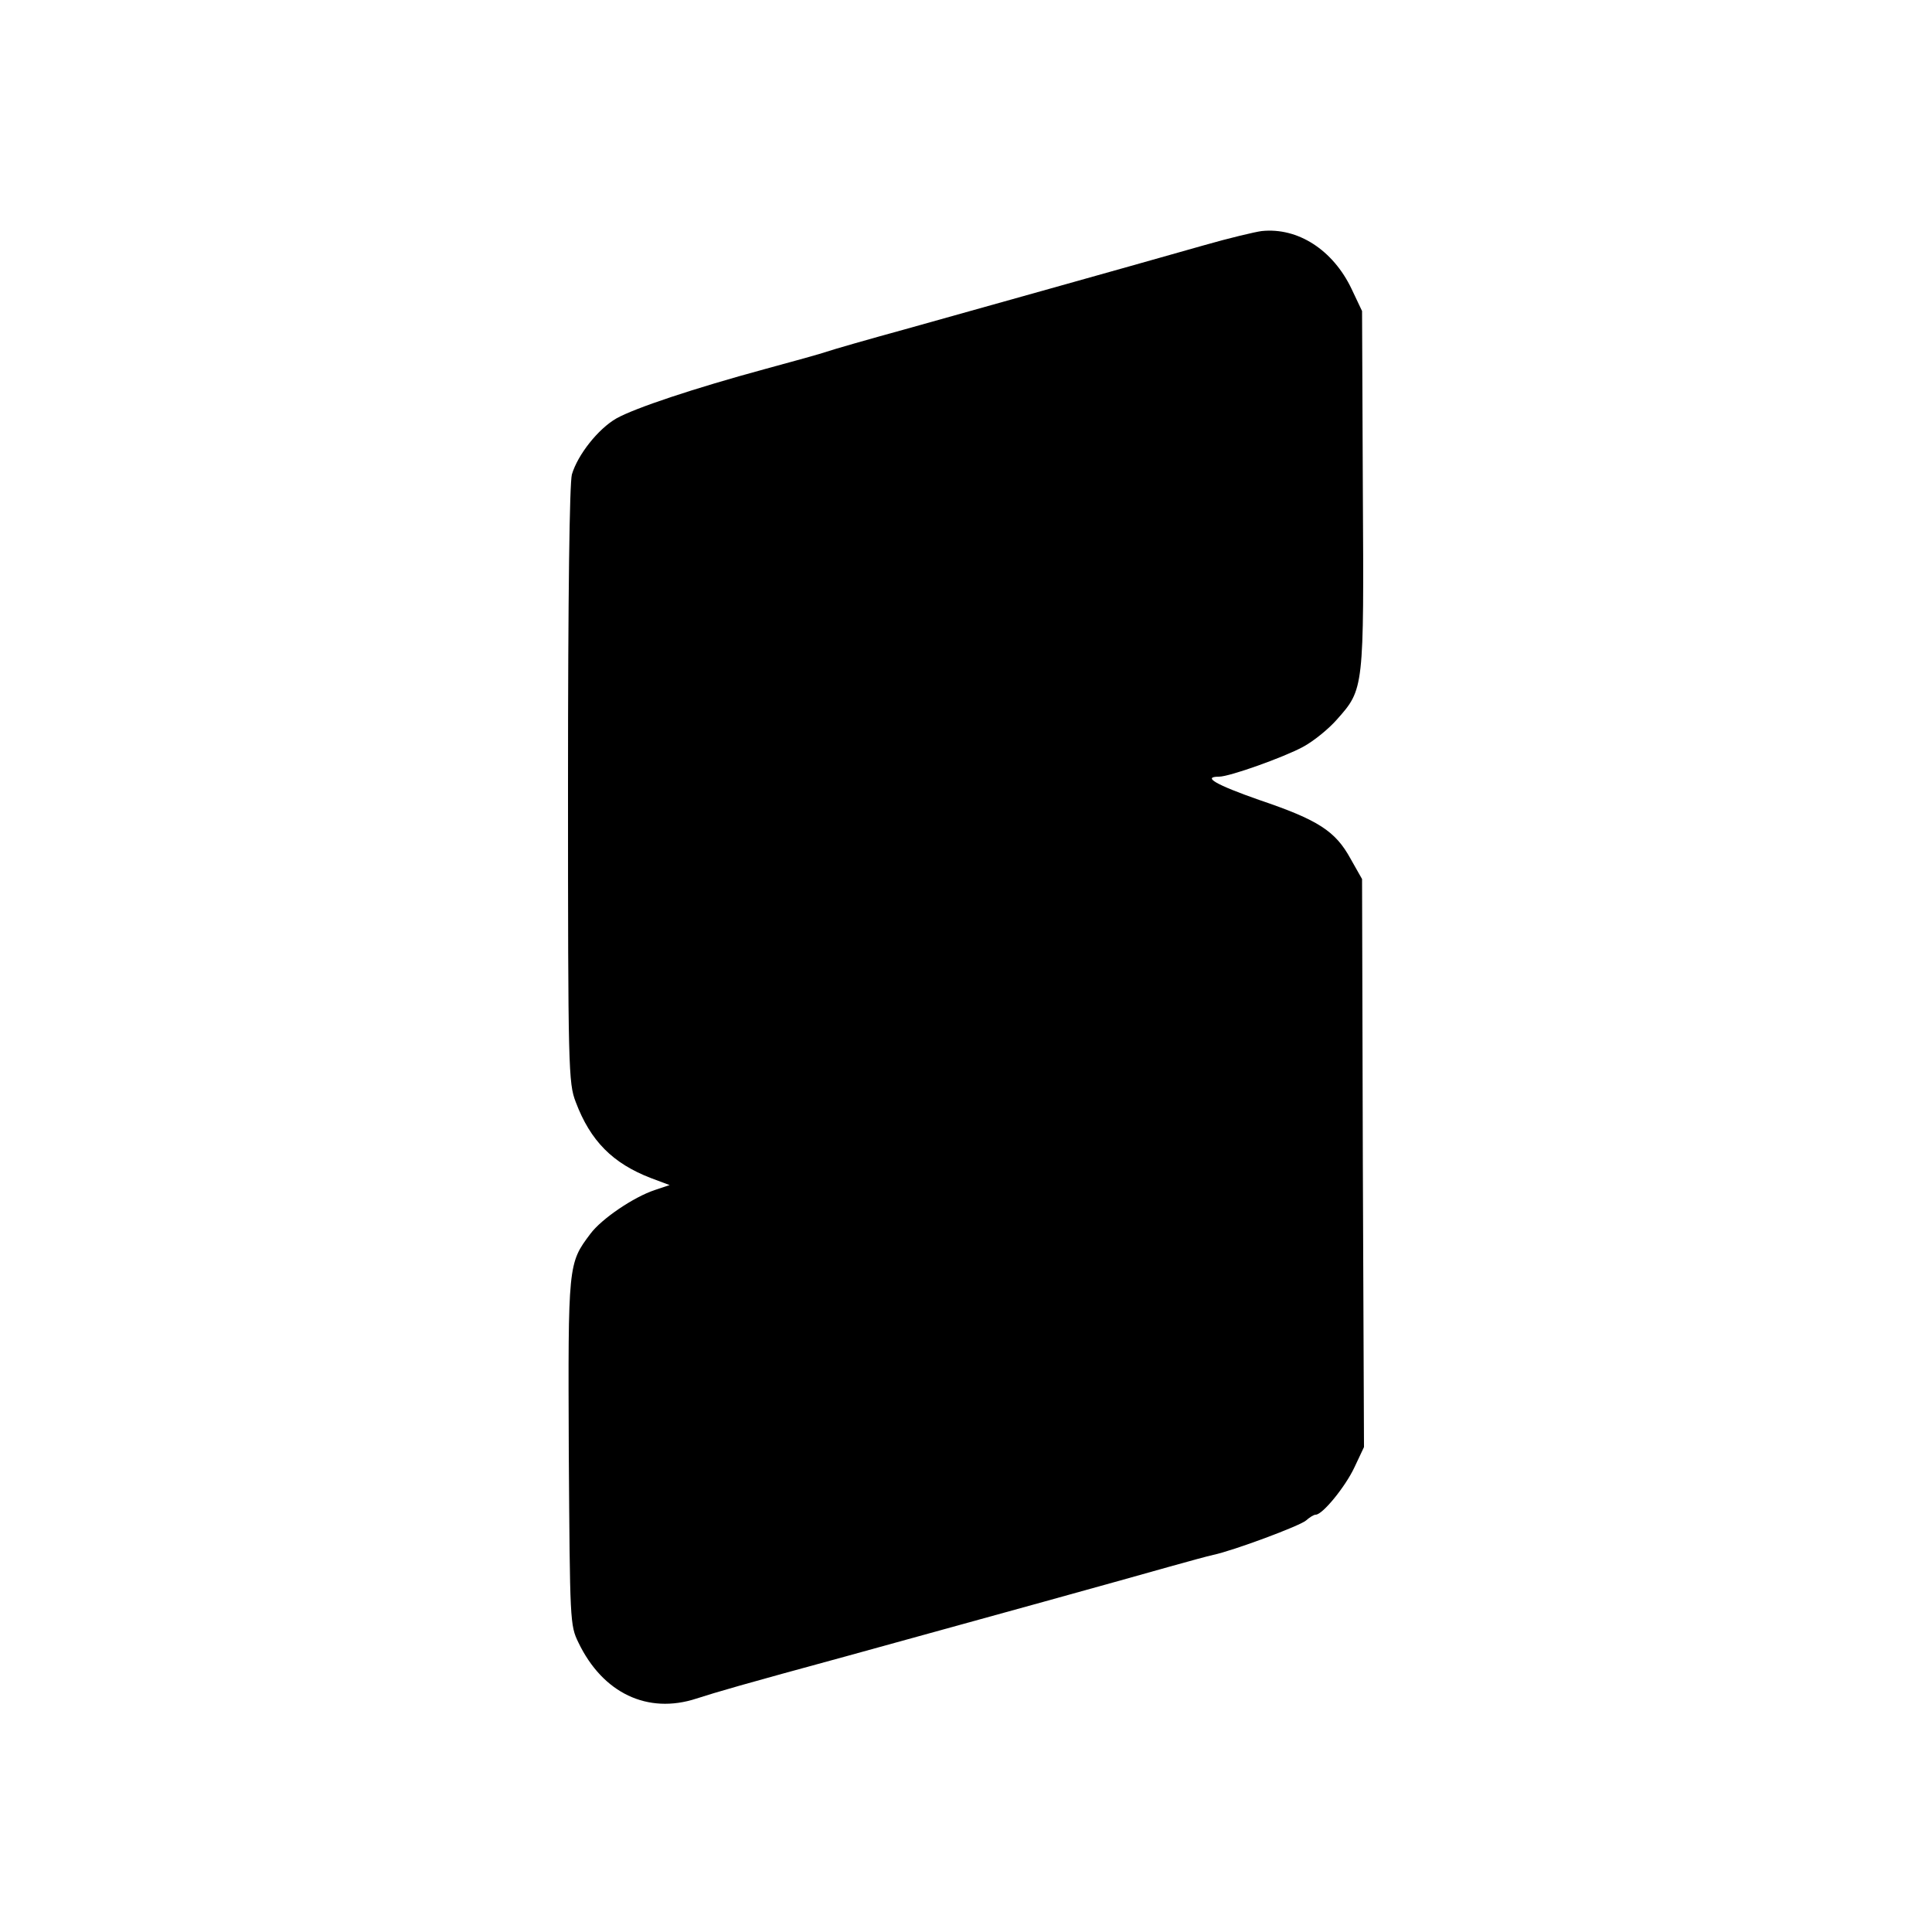 <?xml version="1.0" standalone="no"?>
<!DOCTYPE svg PUBLIC "-//W3C//DTD SVG 20010904//EN"
 "http://www.w3.org/TR/2001/REC-SVG-20010904/DTD/svg10.dtd">
<svg version="1.0" xmlns="http://www.w3.org/2000/svg"
 width="500pt" height="500pt" viewBox="0 0 500 500"
 preserveAspectRatio="xMidYMid meet">
<g transform="translate(0,500) scale(0.1,-0.1)"
fill="#000000" stroke="none">
<path d="M3265 4402 c-16 -2 -84 -18 -150 -37 -225 -64 -580 -163 -765 -215
-102 -28 -196 -55 -210 -60 -14 -5 -86 -25 -160 -45 -184 -50 -337 -101 -385
-128 -47 -27 -100 -94 -115 -145 -6 -24 -10 -303 -10 -805 0 -734 1 -770 20
-819 38 -101 96 -159 195 -197 l48 -18 -39 -13 c-54 -18 -137 -74 -166 -113
-58 -77 -58 -78 -56 -565 3 -439 3 -448 25 -493 63 -131 179 -186 305 -145 56
18 114 35 393 111 342 94 728 201 830 230 50 14 101 28 115 31 52 11 224 75
240 89 9 8 20 15 25 15 18 0 77 73 100 122 l25 53 -3 735 -2 735 -30 53 c-39
71 -83 100 -237 152 -111 39 -148 60 -103 60 27 0 167 50 217 77 28 15 67 47
88 71 70 79 70 78 67 595 l-2 462 -27 57 c-48 101 -139 160 -233 150z"/>
</g>
</svg>
